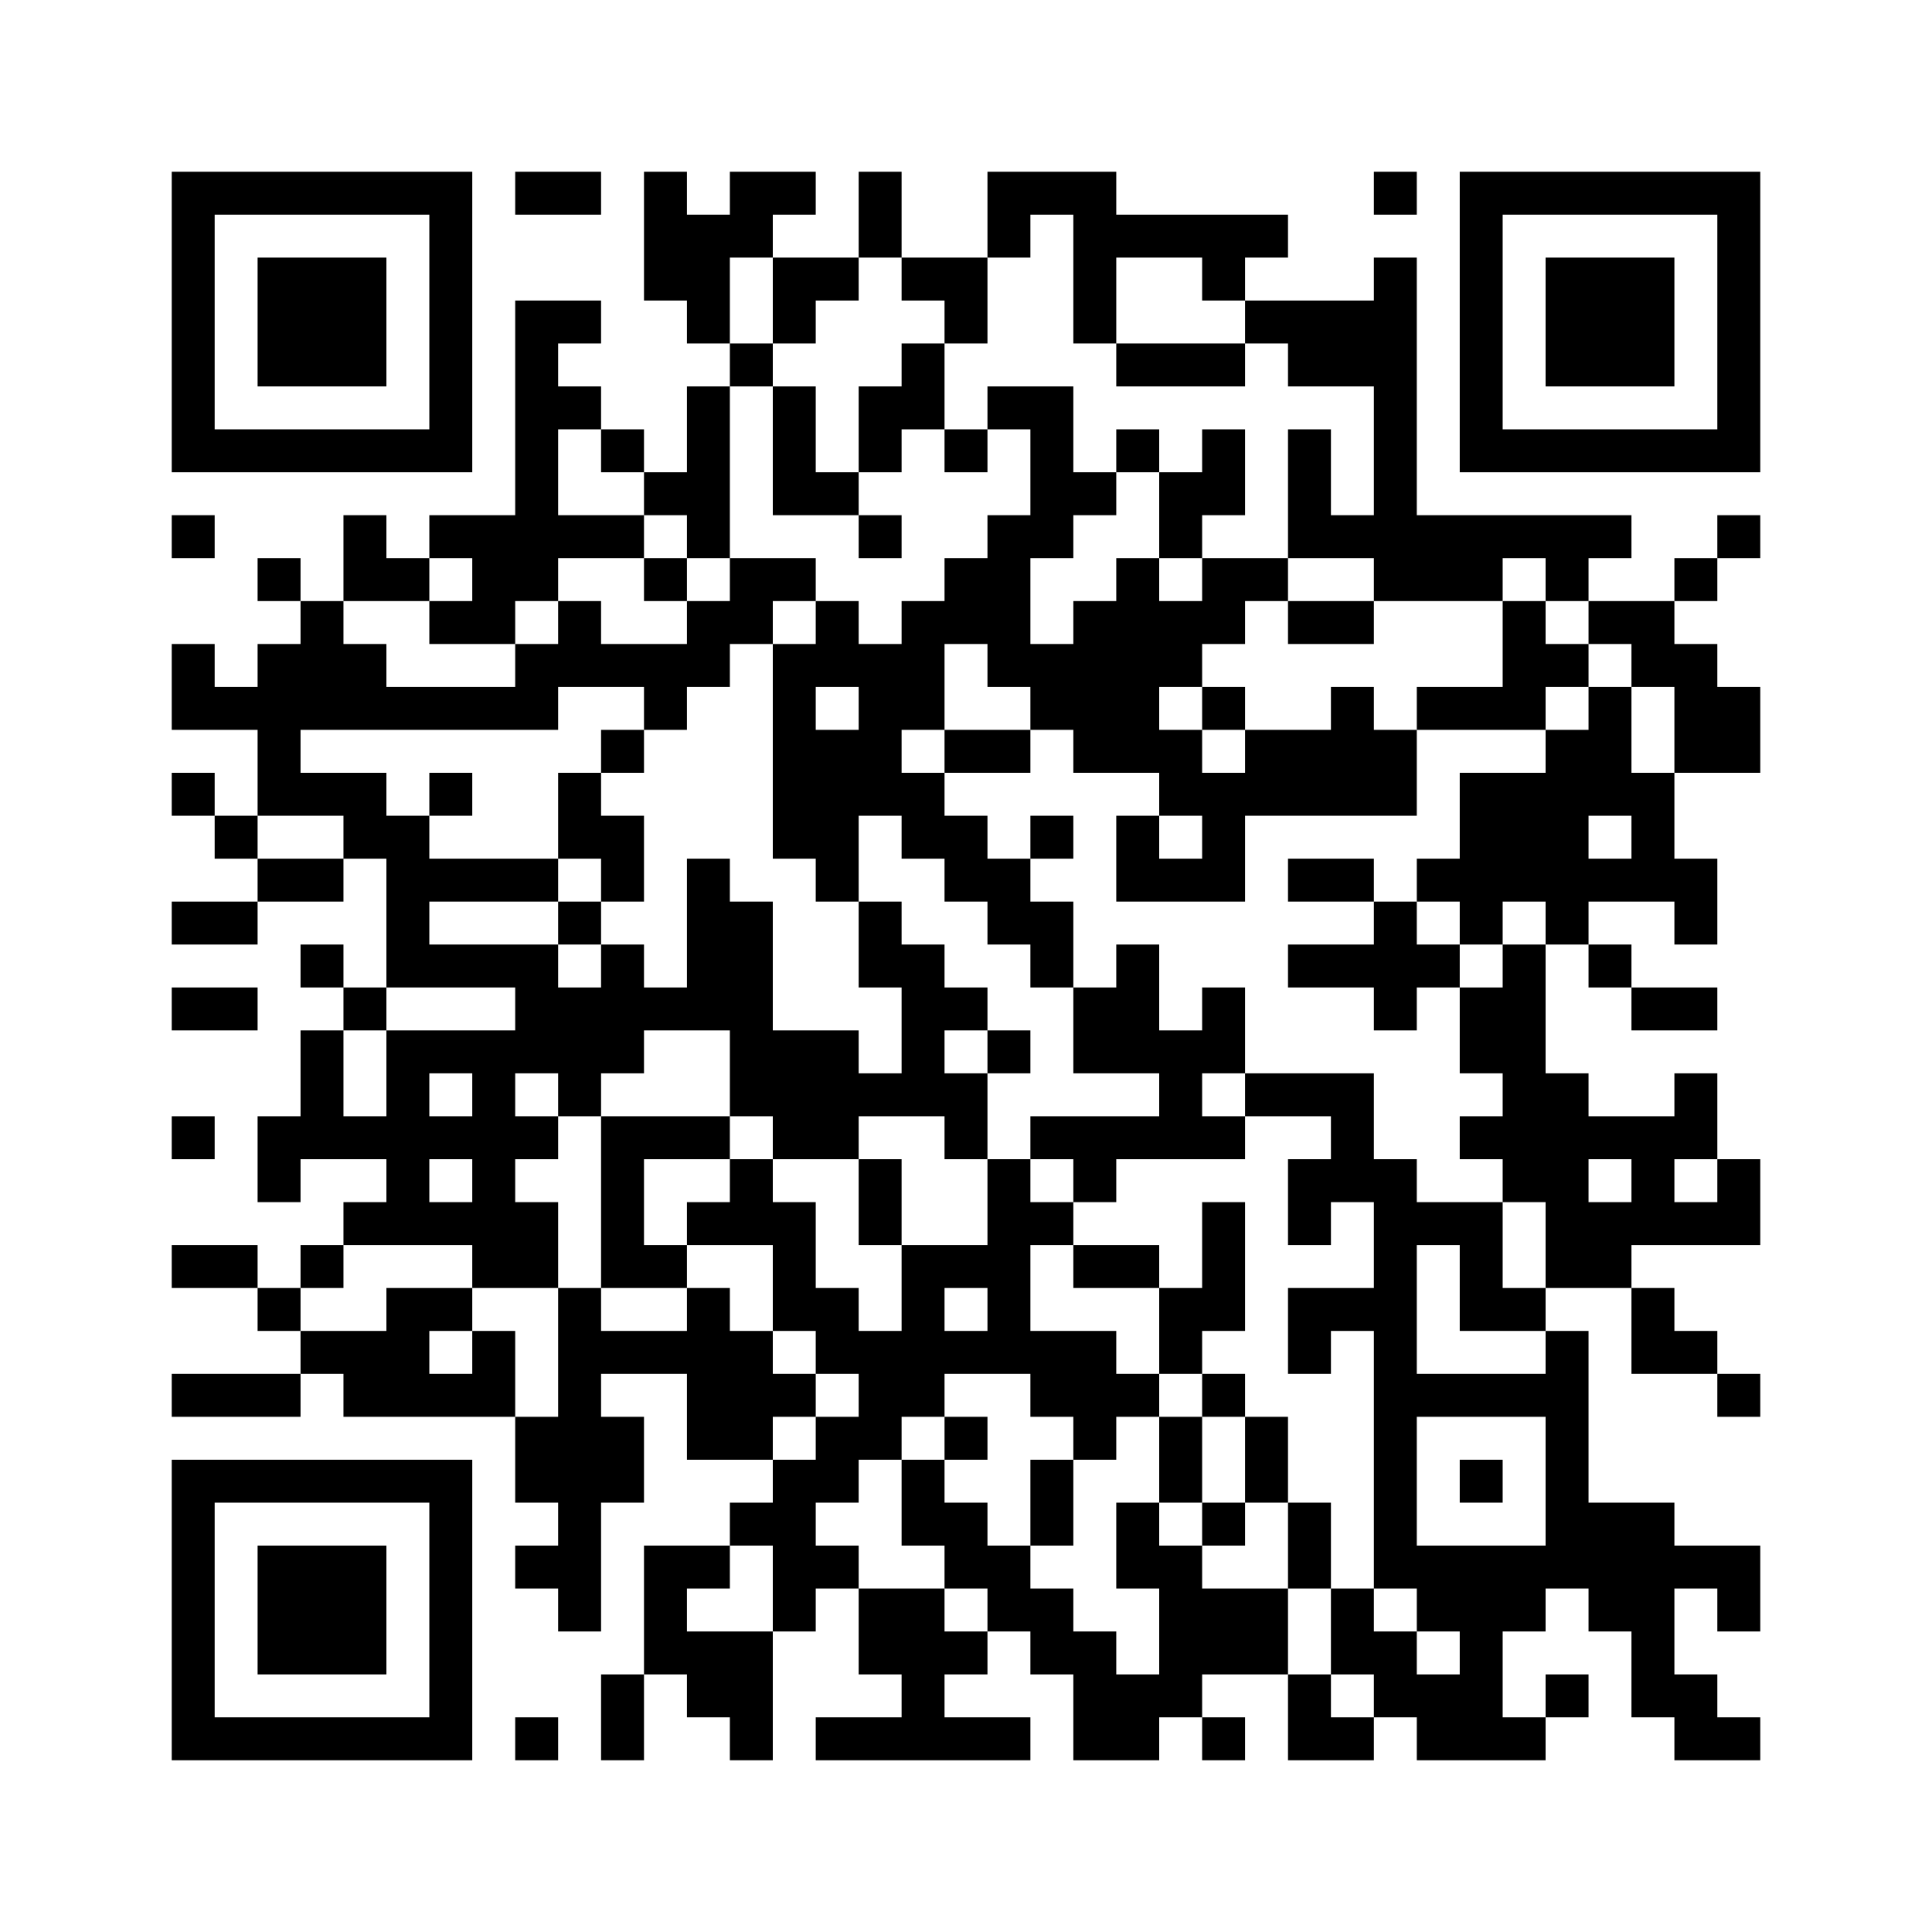 ﻿<?xml version="1.0" encoding="UTF-8"?>
<!DOCTYPE svg PUBLIC "-//W3C//DTD SVG 1.1//EN" "http://www.w3.org/Graphics/SVG/1.1/DTD/svg11.dtd">
<svg xmlns="http://www.w3.org/2000/svg" version="1.1" viewBox="0 0 45 45" stroke="none">
	<rect width="100%" height="100%" fill="#ffffff"/>
	<path d="M4,4h7v1h-7z M12,4h2v1h-2z M15,4h1v3h-1z M17,4h2v1h-2z M20,4h1v2h-1z M23,4h3v1h-3z M32,4h1v1h-1z M34,4h7v1h-7z M4,5h1v6h-1z M10,5h1v6h-1z M16,5h1v3h-1z M17,5h1v1h-1z M23,5h1v1h-1z M25,5h5v1h-5z M34,5h1v6h-1z M40,5h1v6h-1z M6,6h3v3h-3z M18,6h2v1h-2z M21,6h2v1h-2z M25,6h1v2h-1z M28,6h1v1h-1z M32,6h1v8h-1z M36,6h3v3h-3z M12,7h1v7h-1z M13,7h1v1h-1z M18,7h1v1h-1z M22,7h1v1h-1z M29,7h3v1h-3z M17,8h1v1h-1z M21,8h1v2h-1z M26,8h3v1h-3z M30,8h2v1h-2z M13,9h1v1h-1z M16,9h1v4h-1z M18,9h1v3h-1z M20,9h1v2h-1z M23,9h2v1h-2z M5,10h5v1h-5z M14,10h1v1h-1z M22,10h1v1h-1z M24,10h1v3h-1z M26,10h1v1h-1z M28,10h1v2h-1z M30,10h1v3h-1z M35,10h5v1h-5z M15,11h1v1h-1z M19,11h1v1h-1z M25,11h1v1h-1z M27,11h1v2h-1z M4,12h1v1h-1z M8,12h1v2h-1z M10,12h2v1h-2z M13,12h2v1h-2z M20,12h1v1h-1z M23,12h1v4h-1z M31,12h1v1h-1z M33,12h5v1h-5z M40,12h1v1h-1z M6,13h1v1h-1z M9,13h1v1h-1z M11,13h1v2h-1z M15,13h1v1h-1z M17,13h2v1h-2z M22,13h1v2h-1z M26,13h1v5h-1z M28,13h2v1h-2z M33,13h2v1h-2z M36,13h1v1h-1z M39,13h1v1h-1z M7,14h1v3h-1z M10,14h1v1h-1z M13,14h1v2h-1z M16,14h2v1h-2z M19,14h1v2h-1z M21,14h1v3h-1z M25,14h1v4h-1z M27,14h2v1h-2z M30,14h2v1h-2z M35,14h1v3h-1z M37,14h2v1h-2z M4,15h1v2h-1z M6,15h1v4h-1z M8,15h1v2h-1z M12,15h1v2h-1z M14,15h3v1h-3z M18,15h1v5h-1z M20,15h1v4h-1z M24,15h1v2h-1z M27,15h1v1h-1z M36,15h1v1h-1z M38,15h2v1h-2z M5,16h1v1h-1z M9,16h3v1h-3z M15,16h1v1h-1z M28,16h1v1h-1z M31,16h1v3h-1z M33,16h2v1h-2z M37,16h1v3h-1z M39,16h2v2h-2z M14,17h1v1h-1z M19,17h1v4h-1z M22,17h2v1h-2z M27,17h1v2h-1z M29,17h2v2h-2z M32,17h1v2h-1z M36,17h1v5h-1z M4,18h1v1h-1z M7,18h2v1h-2z M10,18h1v1h-1z M13,18h1v2h-1z M21,18h1v2h-1z M28,18h1v3h-1z M34,18h2v3h-2z M38,18h1v3h-1z M5,19h1v1h-1z M8,19h2v1h-2z M14,19h1v2h-1z M22,19h1v2h-1z M24,19h1v1h-1z M26,19h1v2h-1z M6,20h2v1h-2z M9,20h4v1h-4z M16,20h1v4h-1z M23,20h1v2h-1z M27,20h1v1h-1z M30,20h2v1h-2z M33,20h1v1h-1z M37,20h1v1h-1z M39,20h1v2h-1z M4,21h2v1h-2z M9,21h1v2h-1z M13,21h1v1h-1z M17,21h1v5h-1z M20,21h1v2h-1z M24,21h1v2h-1z M32,21h1v3h-1z M34,21h1v1h-1z M7,22h1v1h-1z M10,22h3v1h-3z M14,22h1v3h-1z M21,22h1v4h-1z M26,22h1v3h-1z M30,22h2v1h-2z M33,22h1v1h-1z M35,22h1v6h-1z M37,22h1v1h-1z M4,23h2v1h-2z M8,23h1v1h-1z M12,23h2v2h-2z M15,23h1v1h-1z M22,23h1v1h-1z M25,23h1v2h-1z M28,23h1v2h-1z M34,23h1v2h-1z M38,23h2v1h-2z M7,24h1v3h-1z M9,24h1v5h-1z M10,24h2v1h-2z M18,24h2v3h-2z M23,24h1v1h-1z M27,24h1v3h-1z M11,25h1v5h-1z M13,25h1v1h-1z M20,25h1v1h-1z M22,25h1v2h-1z M29,25h3v1h-3z M36,25h1v5h-1z M39,25h1v2h-1z M4,26h1v1h-1z M6,26h1v2h-1z M8,26h1v1h-1z M10,26h1v1h-1z M12,26h1v1h-1z M14,26h1v4h-1z M15,26h2v1h-2z M24,26h3v1h-3z M28,26h1v1h-1z M31,26h1v2h-1z M34,26h1v1h-1z M37,26h2v1h-2z M17,27h1v2h-1z M20,27h1v2h-1z M23,27h1v5h-1z M25,27h1v1h-1z M30,27h1v2h-1z M32,27h1v10h-1z M38,27h1v2h-1z M40,27h1v2h-1z M8,28h1v1h-1z M10,28h1v1h-1z M12,28h1v2h-1z M16,28h1v1h-1z M18,28h1v3h-1z M24,28h1v1h-1z M28,28h1v3h-1z M33,28h2v1h-2z M37,28h1v2h-1z M39,28h1v1h-1z M4,29h2v1h-2z M7,29h1v1h-1z M15,29h1v1h-1z M21,29h1v4h-1z M22,29h1v1h-1z M25,29h2v1h-2z M34,29h1v2h-1z M6,30h1v1h-1z M9,30h1v3h-1z M10,30h1v1h-1z M13,30h1v8h-1z M16,30h1v4h-1z M19,30h1v2h-1z M27,30h1v2h-1z M30,30h2v1h-2z M35,30h1v1h-1z M38,30h1v2h-1z M7,31h2v1h-2z M11,31h1v2h-1z M14,31h2v1h-2z M17,31h1v3h-1z M20,31h1v3h-1z M22,31h1v1h-1z M24,31h2v2h-2z M30,31h1v1h-1z M36,31h1v6h-1z M39,31h1v1h-1z M4,32h3v1h-3z M8,32h1v1h-1z M10,32h1v1h-1z M18,32h1v1h-1z M26,32h1v1h-1z M28,32h1v1h-1z M33,32h3v1h-3z M40,32h1v1h-1z M12,33h1v2h-1z M14,33h1v2h-1z M19,33h1v2h-1z M22,33h1v1h-1z M25,33h1v1h-1z M27,33h1v2h-1z M29,33h1v2h-1z M4,34h7v1h-7z M18,34h1v4h-1z M21,34h1v2h-1z M24,34h1v2h-1z M34,34h1v1h-1z M4,35h1v6h-1z M10,35h1v6h-1z M17,35h1v1h-1z M22,35h1v2h-1z M26,35h1v2h-1z M28,35h1v1h-1z M30,35h1v2h-1z M37,35h2v3h-2z M6,36h3v3h-3z M12,36h1v1h-1z M15,36h1v3h-1z M16,36h1v1h-1z M19,36h1v1h-1z M23,36h1v2h-1z M27,36h1v4h-1z M33,36h3v2h-3z M39,36h2v1h-2z M20,37h2v2h-2z M24,37h1v2h-1z M28,37h2v2h-2z M31,37h1v2h-1z M40,37h1v1h-1z M16,38h2v2h-2z M22,38h1v1h-1z M25,38h1v3h-1z M32,38h1v2h-1z M34,38h1v3h-1z M38,38h1v2h-1z M14,39h1v2h-1z M21,39h1v2h-1z M26,39h1v2h-1z M30,39h1v2h-1z M33,39h1v2h-1z M36,39h1v1h-1z M39,39h1v2h-1z M5,40h5v1h-5z M12,40h1v1h-1z M17,40h1v1h-1z M19,40h2v1h-2z M22,40h2v1h-2z M28,40h1v1h-1z M31,40h1v1h-1z M35,40h1v1h-1z M40,40h1v1h-1z" fill="#000000"/>
</svg>
